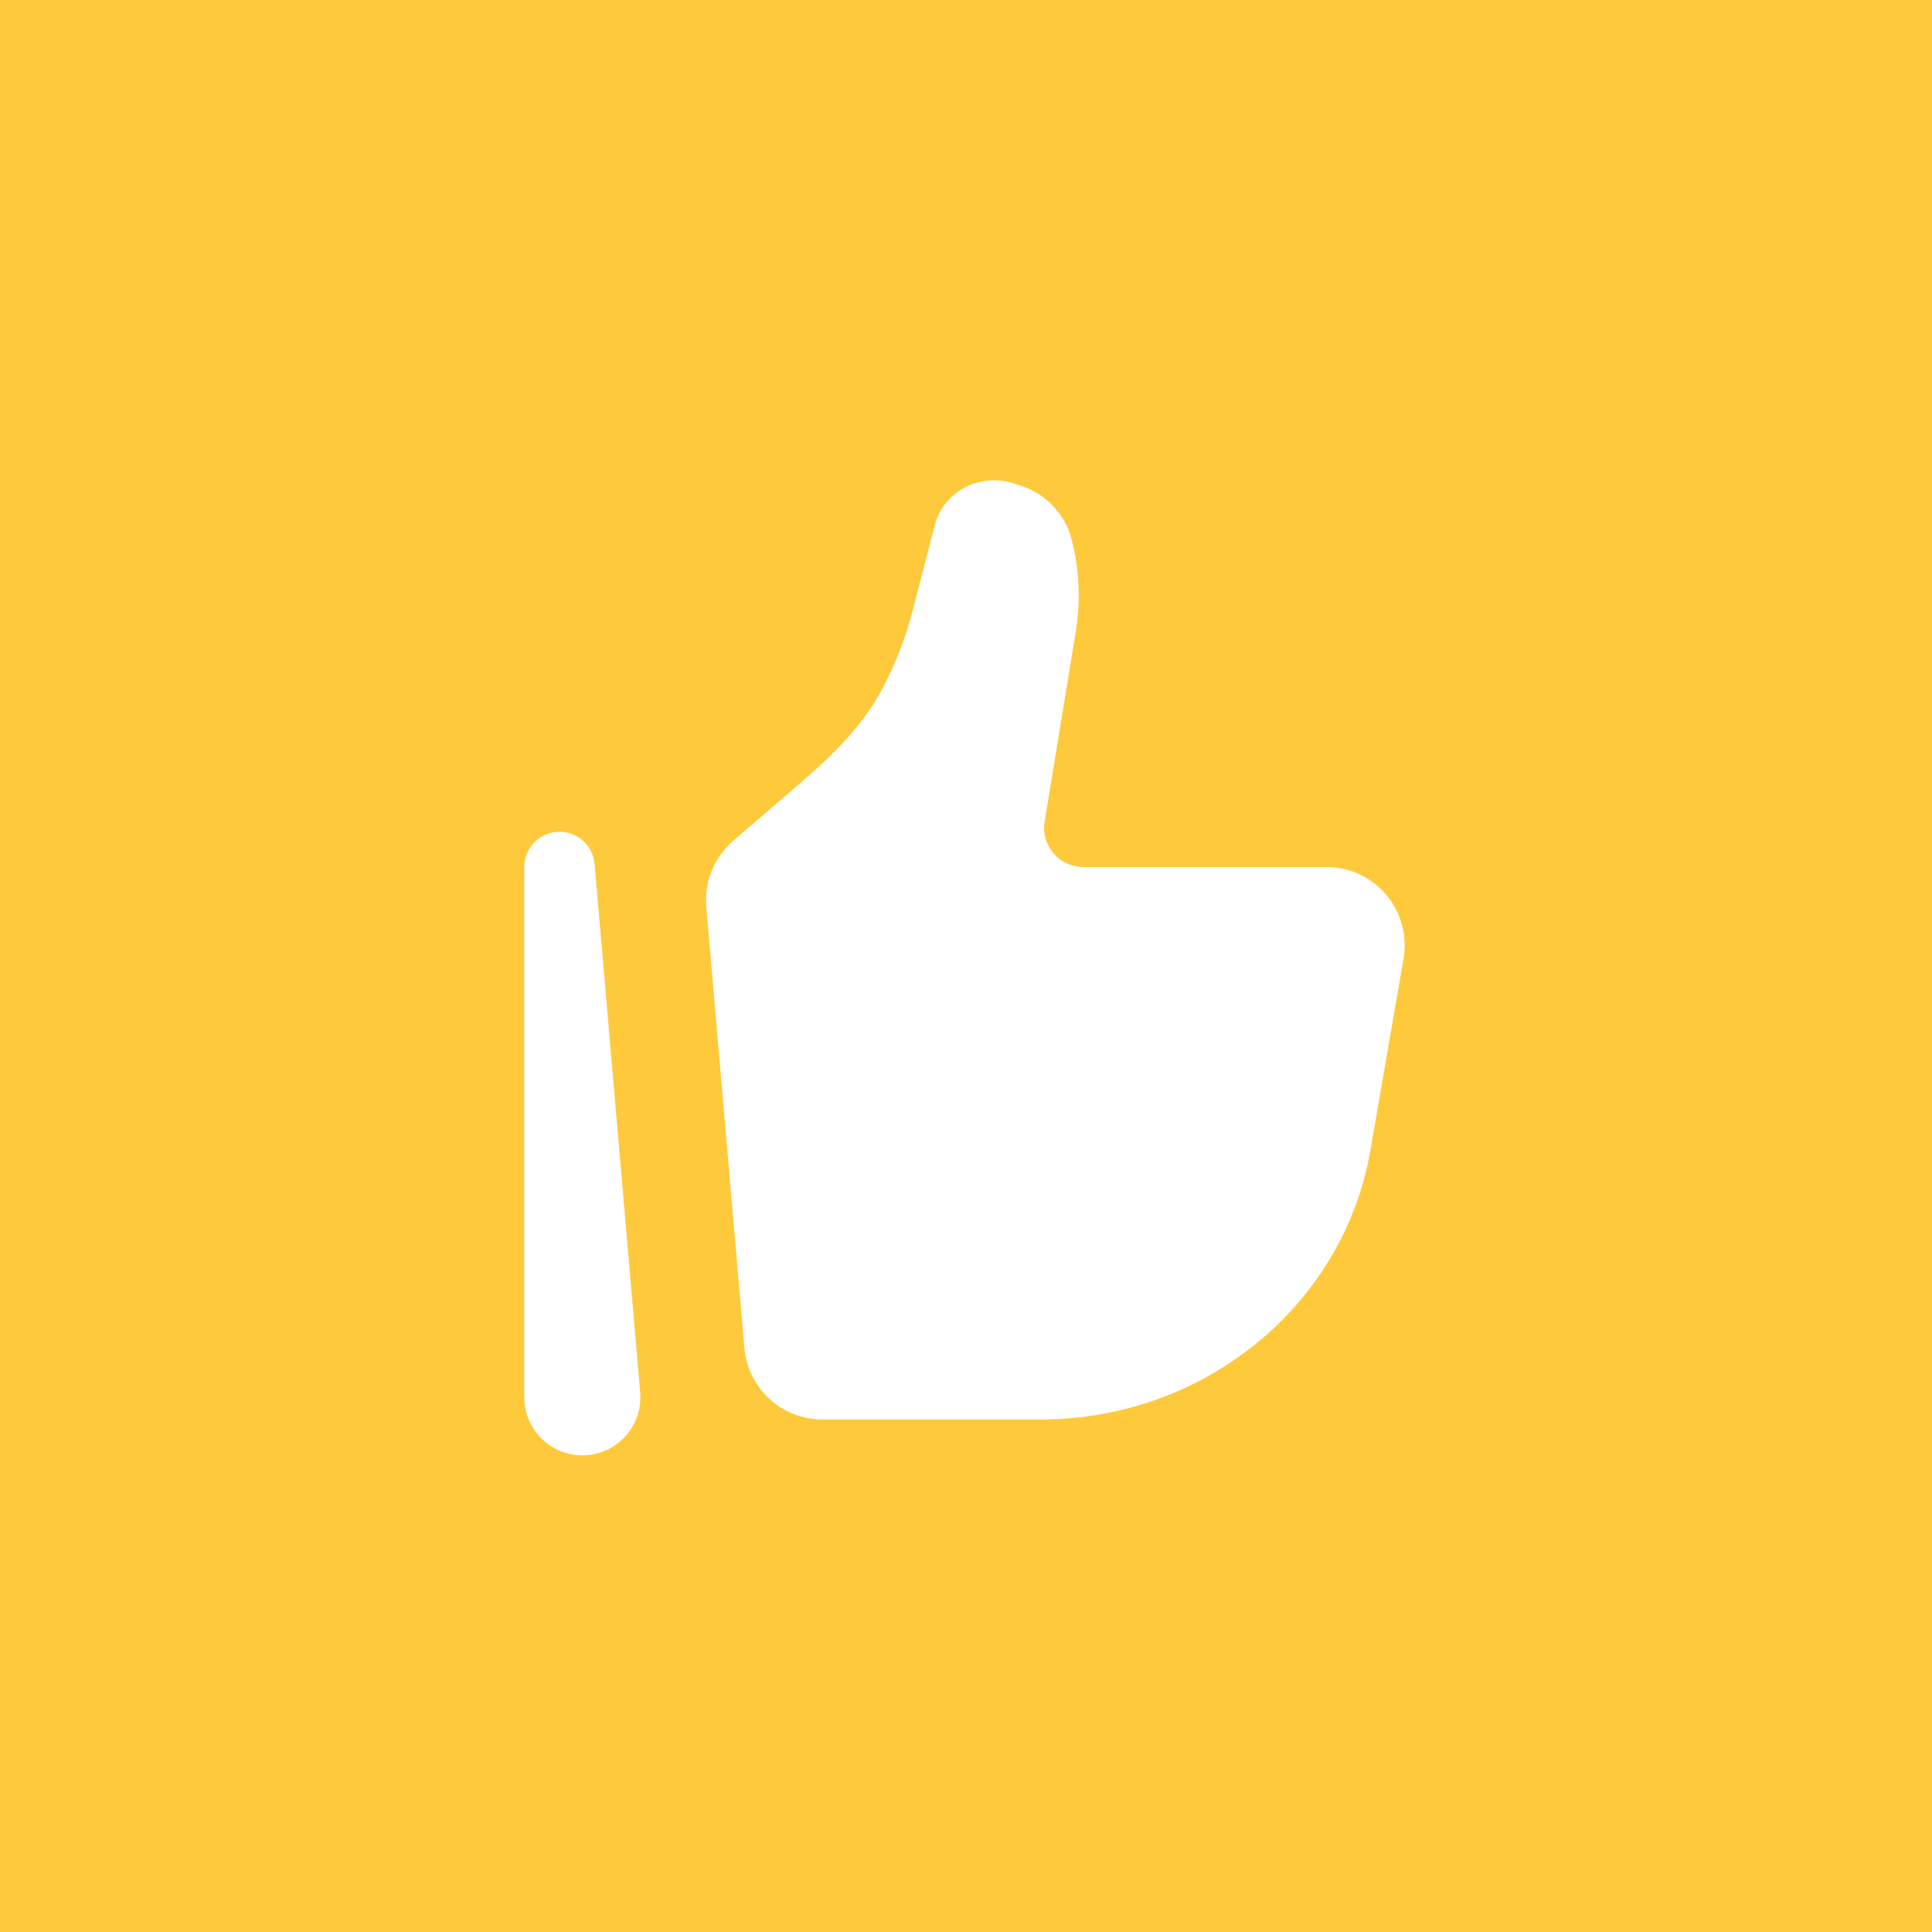 <svg width="60" height="60" viewBox="0 0 60 60" fill="none" xmlns="http://www.w3.org/2000/svg">
<rect width="60" height="60" fill="#FEC93B"/>
<path d="M42.56 35.72L43.589 29.77C43.649 29.421 43.632 29.063 43.54 28.722C43.448 28.38 43.282 28.063 43.054 27.792C42.826 27.521 42.542 27.303 42.221 27.154C41.9 27.004 41.551 26.926 41.197 26.926H33.641C33.465 26.926 33.291 26.888 33.131 26.814C32.971 26.74 32.829 26.632 32.715 26.497C32.601 26.363 32.517 26.205 32.47 26.035C32.423 25.865 32.414 25.687 32.443 25.513L33.409 19.614C33.566 18.656 33.521 17.676 33.278 16.737C33.173 16.349 32.972 15.993 32.694 15.704C32.416 15.414 32.069 15.199 31.686 15.079L31.474 15.01C30.996 14.857 30.477 14.893 30.025 15.109C29.529 15.348 29.167 15.784 29.033 16.302L28.339 18.977C28.118 19.828 27.797 20.65 27.382 21.425C26.777 22.558 25.841 23.467 24.866 24.305L22.768 26.114C22.477 26.365 22.249 26.682 22.104 27.039C21.959 27.395 21.901 27.781 21.934 28.164L23.118 41.862C23.17 42.468 23.448 43.032 23.895 43.444C24.343 43.855 24.929 44.083 25.537 44.083H32.316C37.394 44.083 41.726 40.545 42.56 35.72Z" fill="white"/>
<path fill-rule="evenodd" clip-rule="evenodd" d="M17.328 25.832C17.61 25.82 17.886 25.917 18.098 26.103C18.31 26.289 18.442 26.55 18.466 26.831L19.88 43.217C19.904 43.461 19.878 43.708 19.804 43.941C19.73 44.175 19.608 44.391 19.448 44.576C19.287 44.761 19.09 44.911 18.869 45.018C18.648 45.125 18.408 45.185 18.163 45.196C17.918 45.206 17.674 45.167 17.445 45.08C17.215 44.993 17.006 44.86 16.83 44.689C16.654 44.519 16.515 44.314 16.42 44.088C16.326 43.861 16.279 43.618 16.281 43.373V26.925C16.281 26.643 16.39 26.372 16.585 26.168C16.78 25.965 17.047 25.844 17.328 25.832Z" fill="white"/>
</svg>
